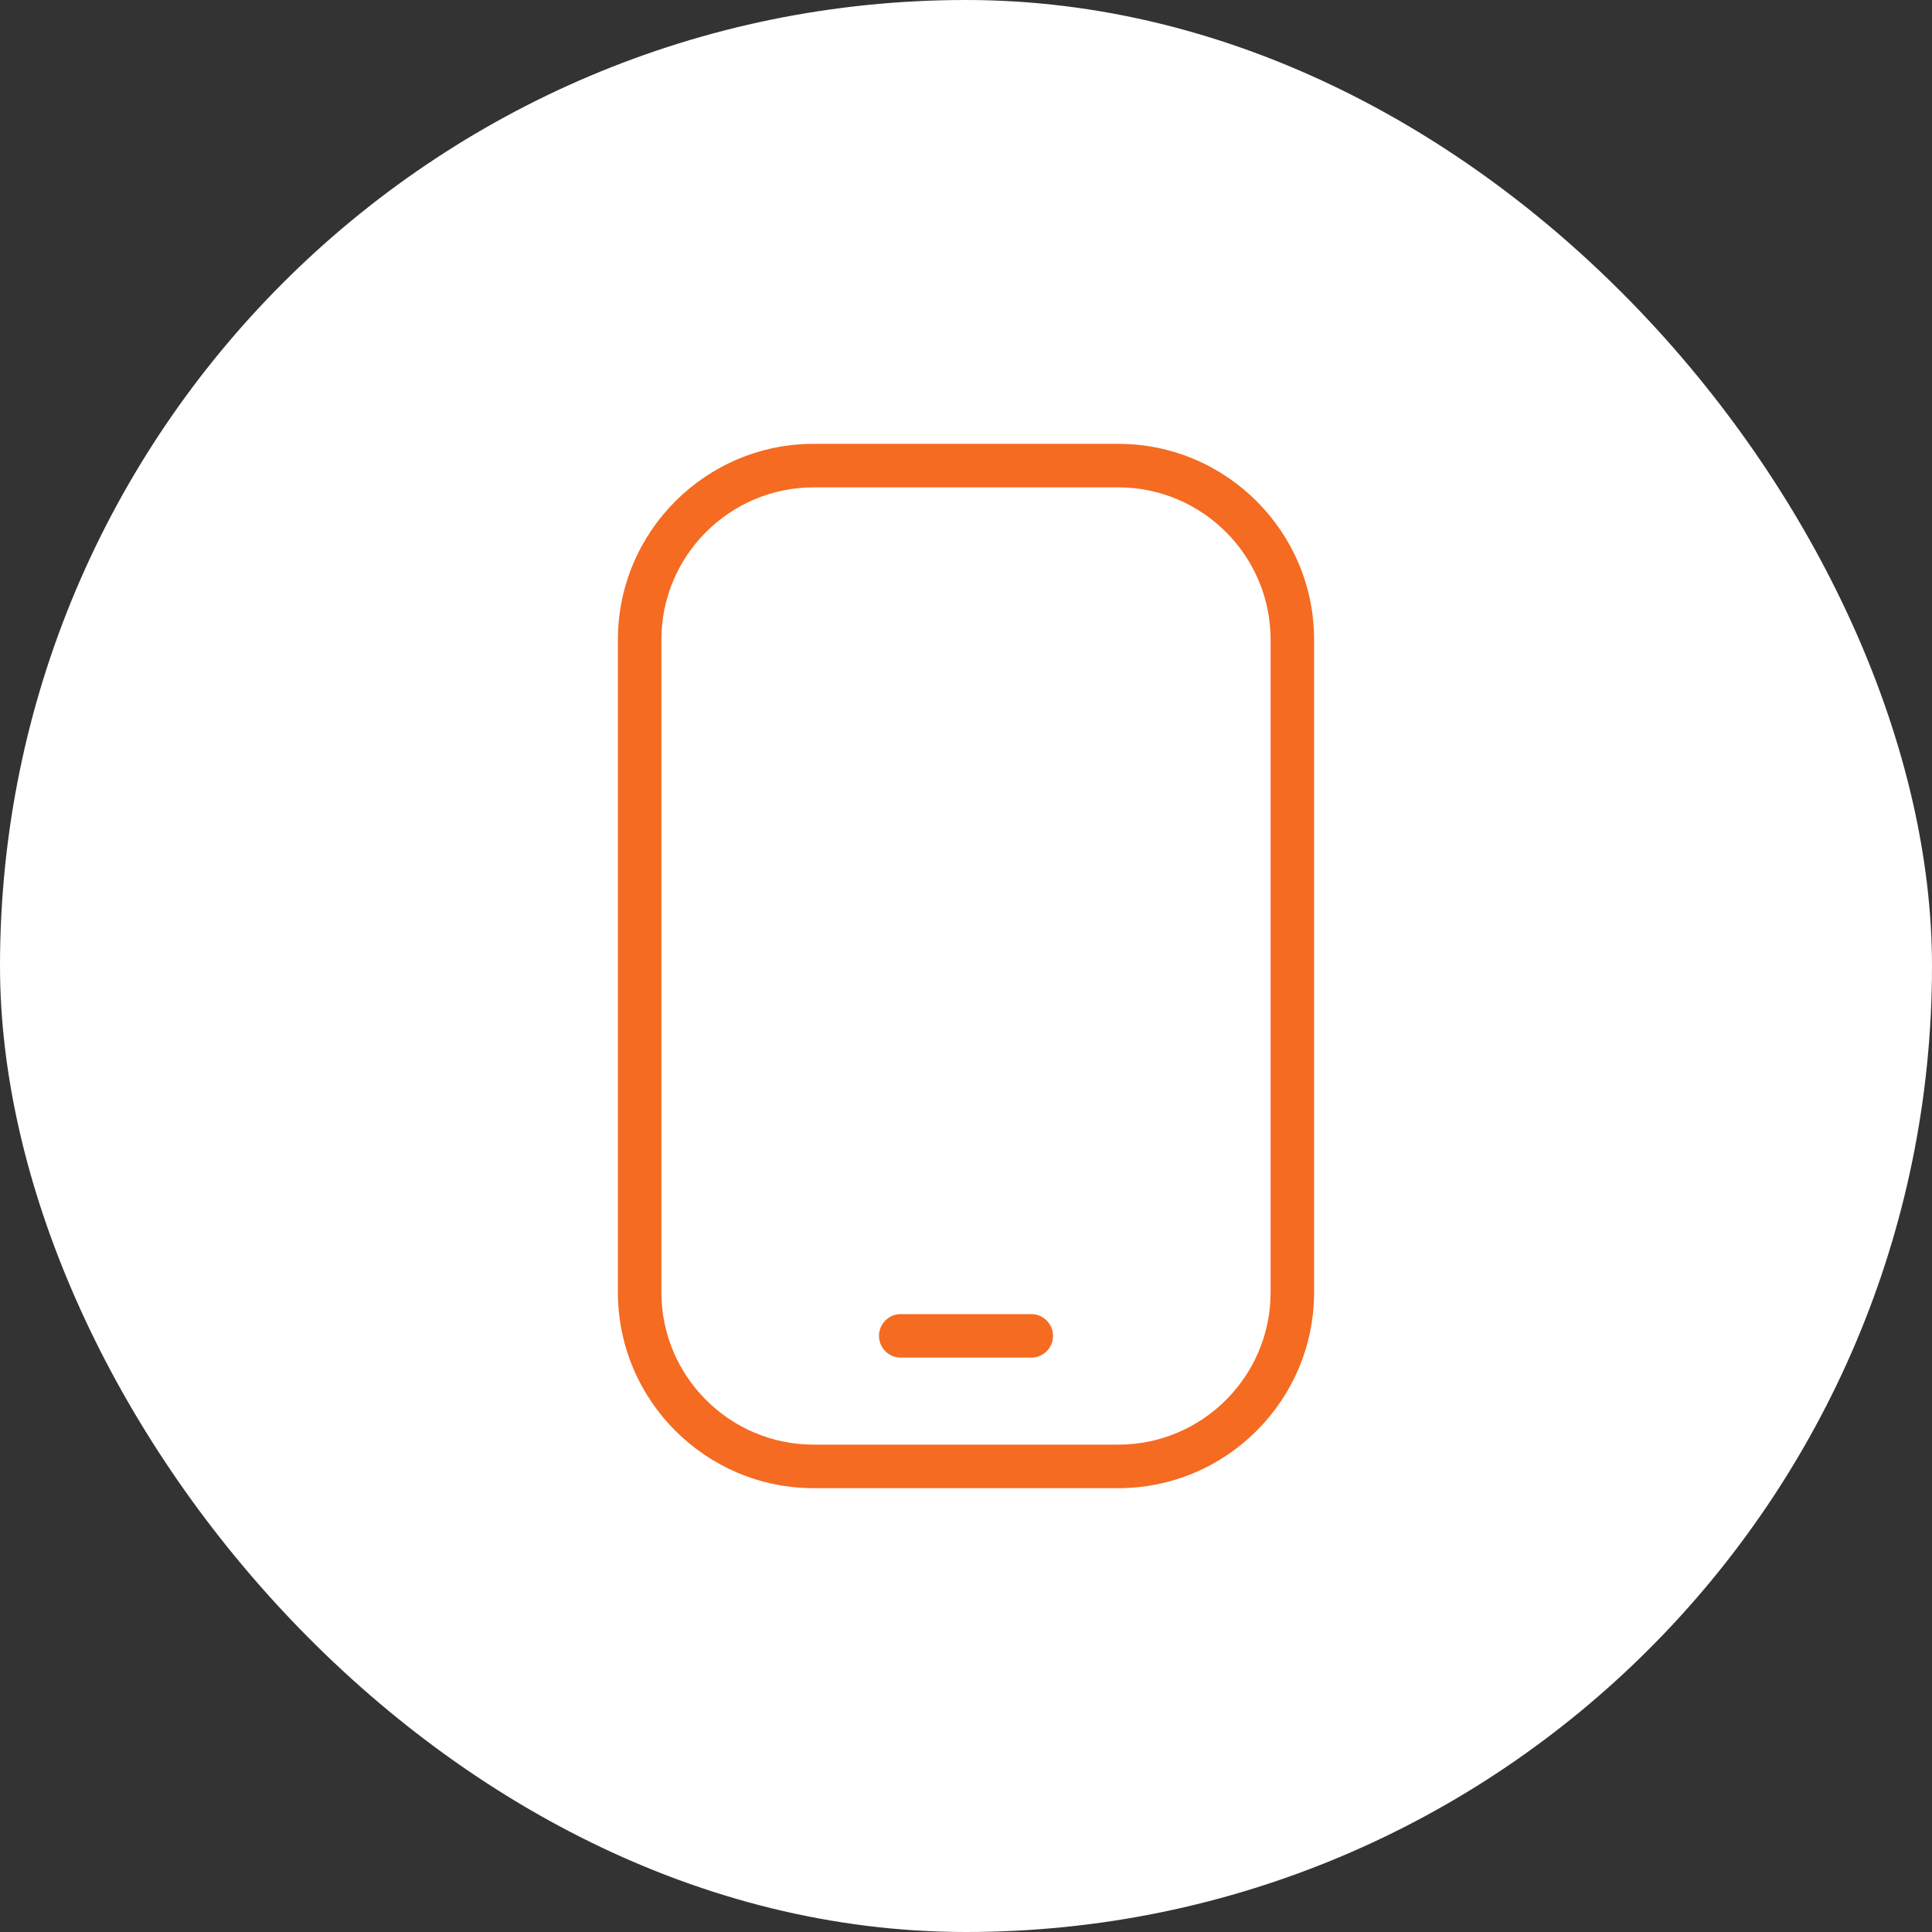 <svg width="74" height="74" viewBox="0 0 74 74" fill="none" xmlns="http://www.w3.org/2000/svg">
<rect x="0" y="0" width="74" height="74" fill="#333333" stroke="none"/>
<rect width="74" height="74" rx="37" fill="white"/>
<path d="M42.833 57H31.167C27.032 57 23.667 53.635 23.667 49.5V24.5C23.667 20.365 27.032 17 31.167 17H42.833C46.968 17 50.333 20.365 50.333 24.5V49.5C50.333 53.635 46.968 57 42.833 57ZM31.167 18.667C27.95 18.667 25.333 21.283 25.333 24.5V49.5C25.333 52.717 27.95 55.333 31.167 55.333H42.833C46.05 55.333 48.667 52.717 48.667 49.5V24.5C48.667 21.283 46.05 18.667 42.833 18.667H31.167ZM40.333 51.167C40.333 50.707 39.96 50.333 39.5 50.333H34.5C34.04 50.333 33.667 50.707 33.667 51.167C33.667 51.627 34.04 52 34.5 52H39.5C39.96 52 40.333 51.627 40.333 51.167Z" fill="#F56B21"/>
</svg>
